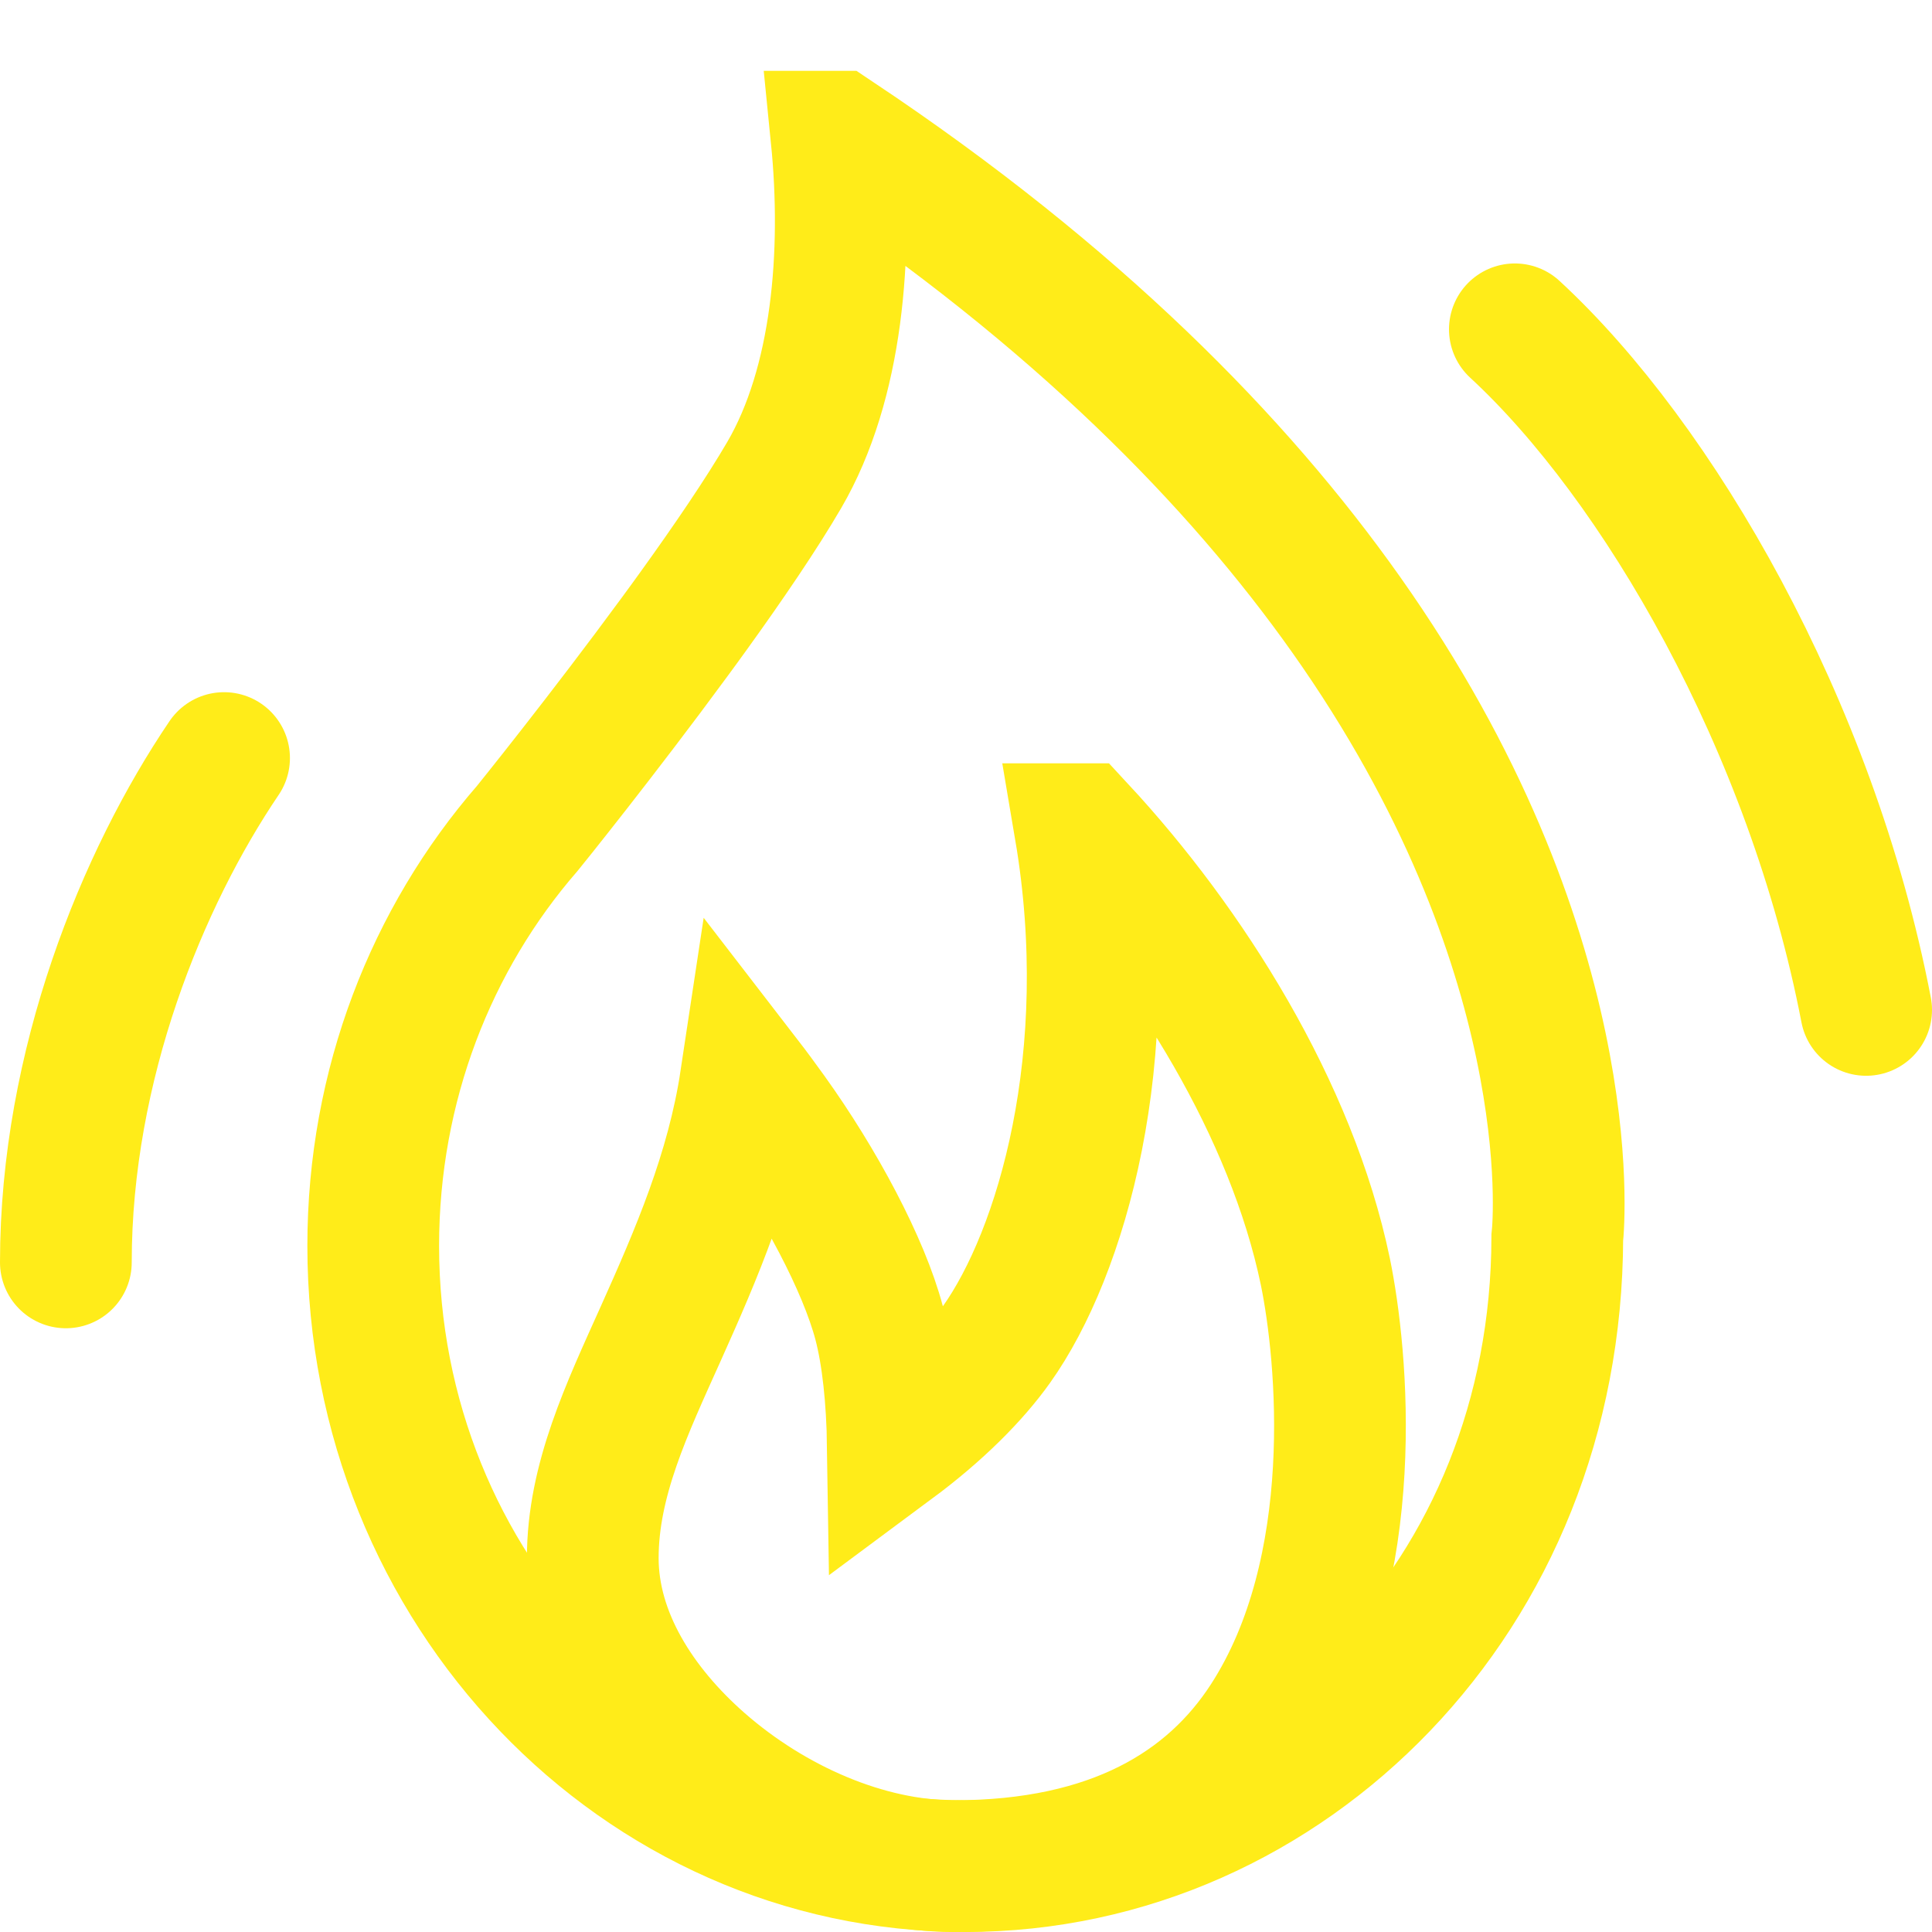 <svg width="88" height="88" viewBox="0 0 88 88" xmlns="http://www.w3.org/2000/svg">
    <g fill="none" fill-rule="evenodd">
        <path d="M0 0h88v88H0z"/>
        <path d="M38.102 6.227c10.93 7.291 18.29 14.804 23.216 21.774 10.745 15.2 9.697 27.638 9.615 28.373-.021 8.168-3.049 15.26-7.96 20.39C58.106 81.845 51.385 85 43.955 85c-7.43 0-14.15-3.152-19.016-8.23C20.028 71.645 17 64.563 17 56.746c0-7.318 2.653-13.992 7.022-19.02.07-.083 3.43-4.248 6.718-8.73l.426-.582.427-.59c1.594-2.212 3.097-4.42 4.128-6.188 2.428-4.162 2.913-10.09 2.381-15.409z" stroke="#FFEC19" stroke-width="6"/>
        <path d="M49.203 37.768c4.944 5.333 9.626 12.76 11.164 20.15.77 3.743 1.756 13.557-2.693 20.43C55.138 82.265 50.695 85 43.44 85c-3.98 0-8.264-1.882-11.49-4.708-2.846-2.494-4.95-5.775-4.95-9.323 0-3.557 1.565-6.814 3.103-10.24 1.613-3.594 3.232-7.332 3.865-11.525.38.493.76 1.013 1.14 1.54 2.233 3.108 4.24 6.871 4.937 9.519.389 1.479.593 3.462.625 5.588 2.086-1.548 3.685-3.155 4.721-4.613 2.964-4.17 5.567-13.102 3.812-23.47z" stroke="#FFEC19" stroke-width="6"/>
        <path d="M69 15c6.5 6 13.5 18 16 31M10.206 34.528C6.5 40 3 48.5 3 57.5" stroke="#FFEC19" stroke-width="6" stroke-linecap="round"/>
    </g>
</svg>